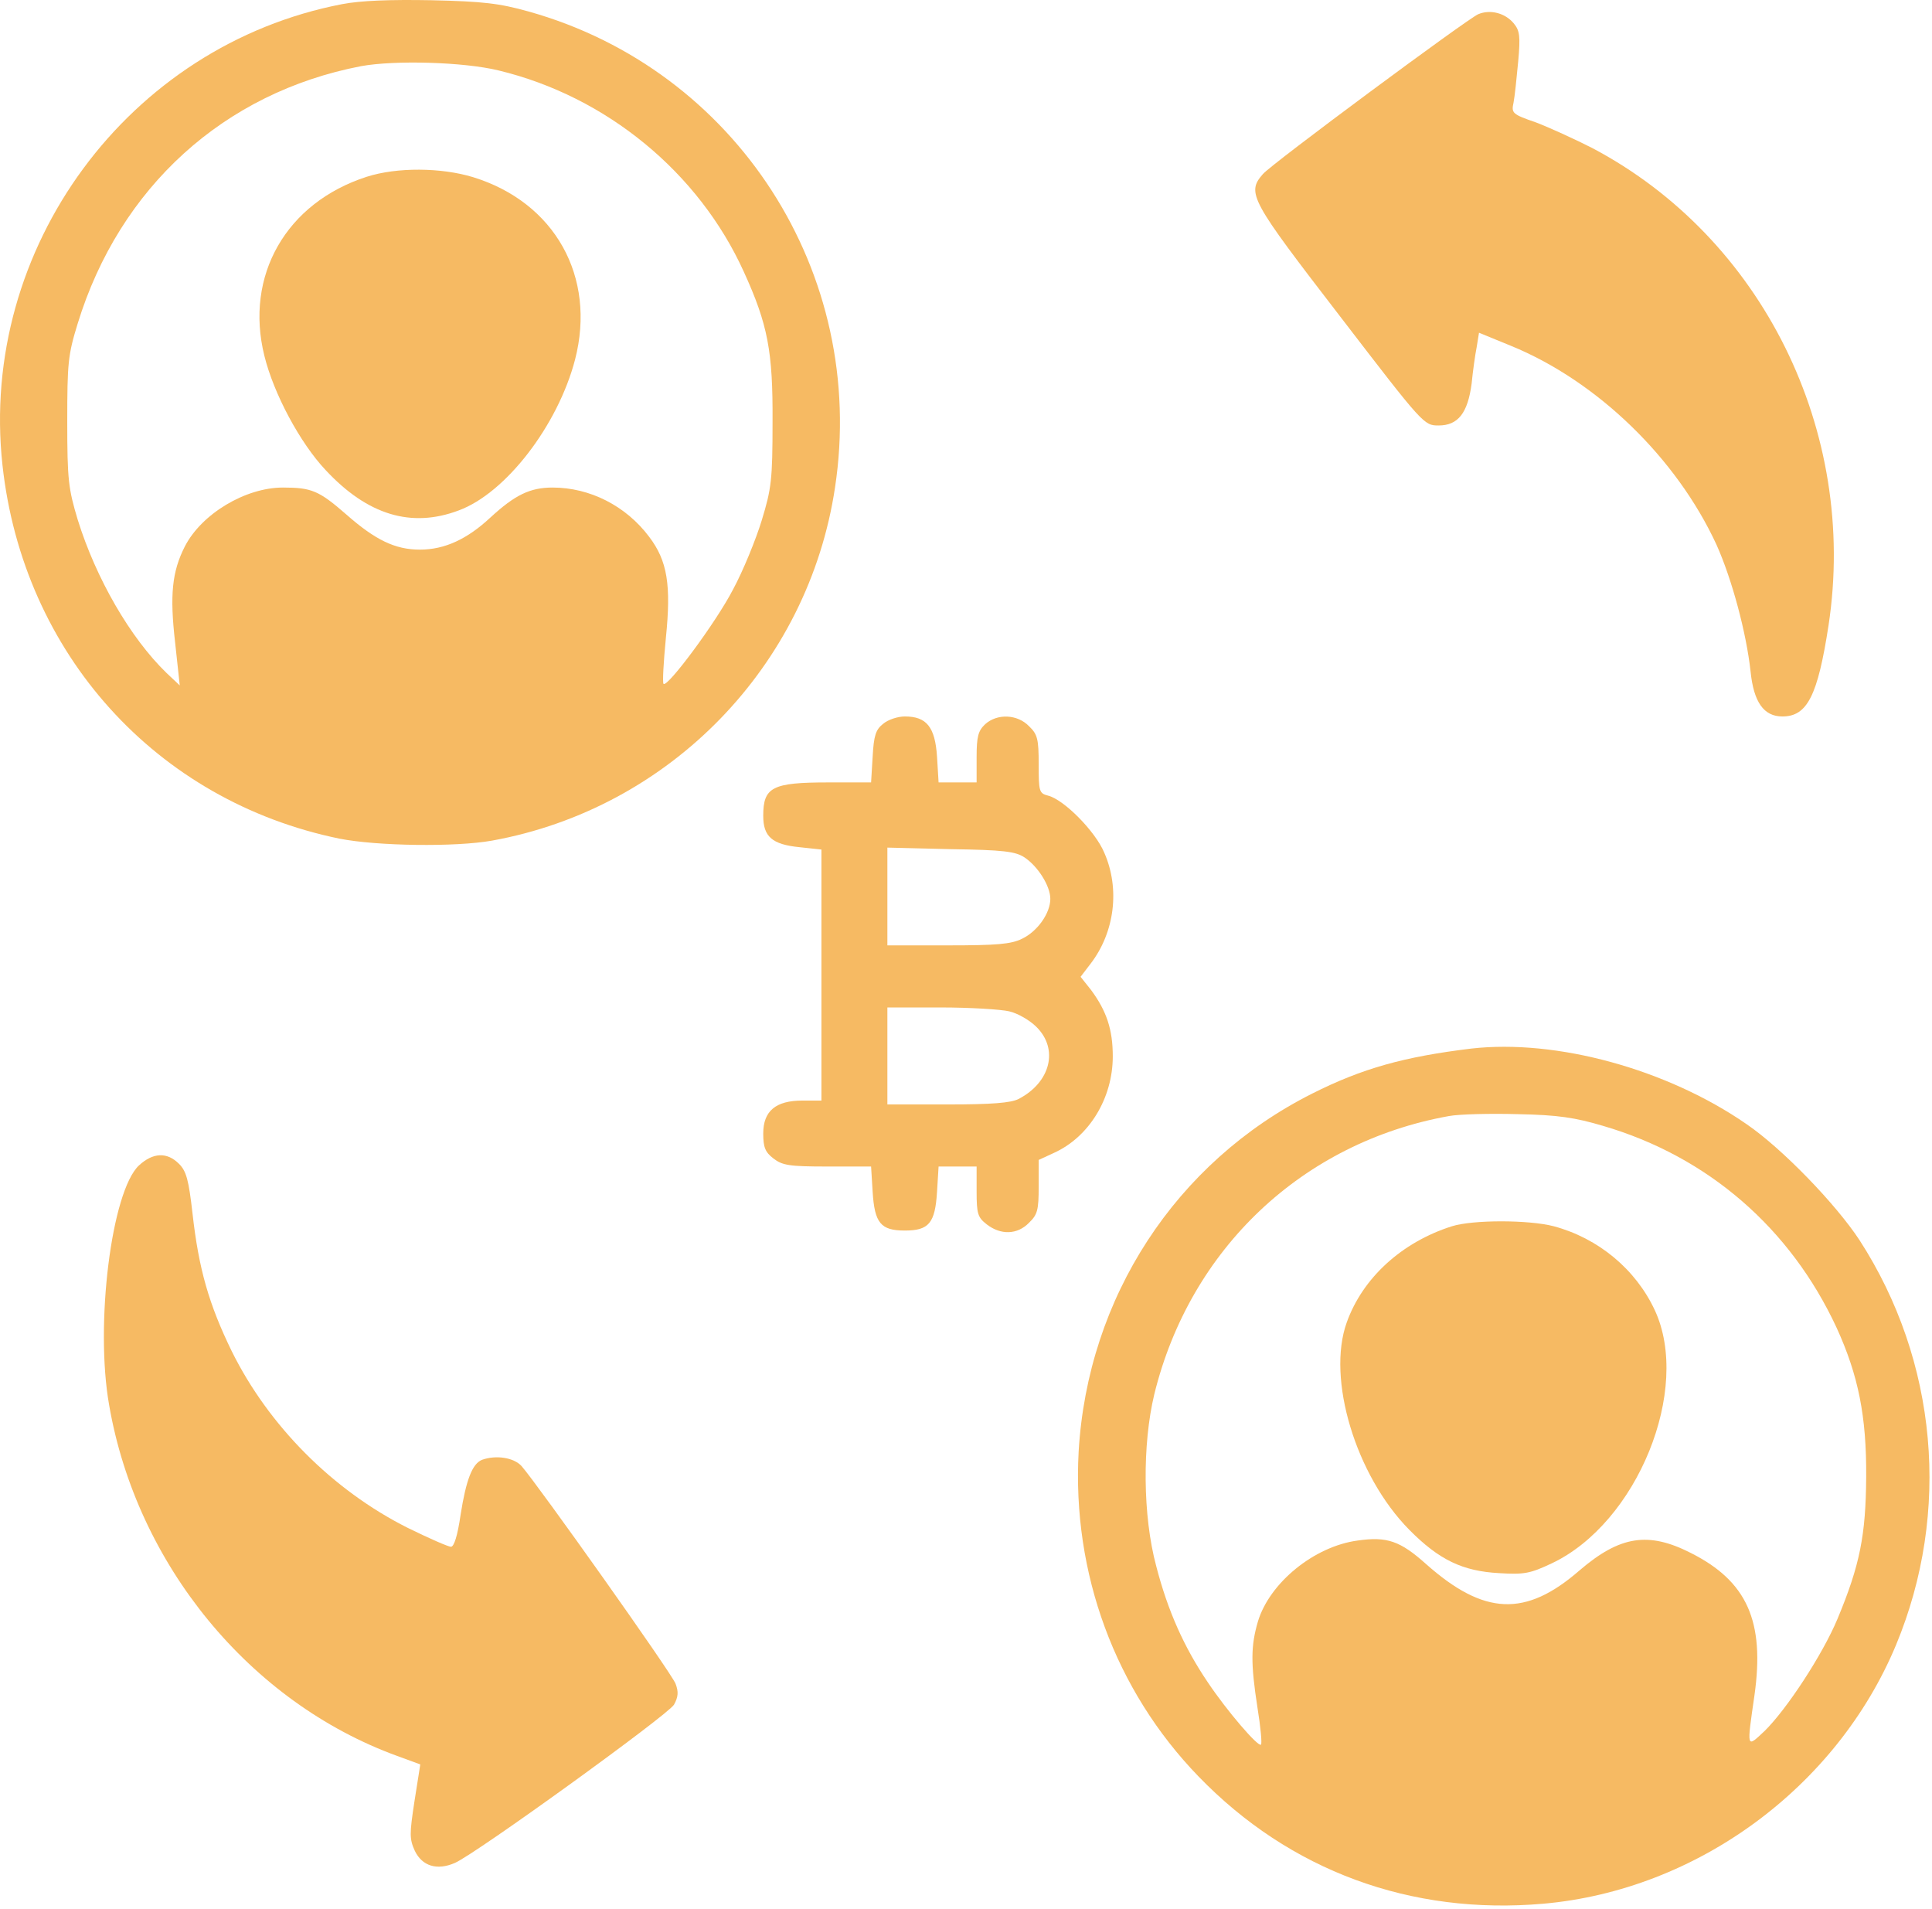 <?xml version="1.0" encoding="UTF-8"?> <svg xmlns="http://www.w3.org/2000/svg" width="498" height="492" viewBox="0 0 498 492" fill="none"> <path d="M88.235 1.06C33.035 11.66 -5.465 63.96 0.635 119.86C5.935 168.46 40.235 206.46 87.535 216.16C97.235 218.06 117.335 218.36 126.835 216.66C172.635 208.36 208.335 171.66 215.235 125.66C223.635 70.46 189.835 17.96 136.235 2.96C128.735 0.86 124.535 0.36 111.235 0.06C100.435 -0.14 92.935 0.16 88.235 1.06ZM128.535 18.16C156.335 24.86 180.135 44.46 191.735 70.06C197.935 83.66 199.235 90.56 199.135 108.66C199.135 123.76 198.835 125.96 196.335 134.16C194.835 139.06 191.535 147.16 188.935 151.96C184.535 160.46 172.035 177.26 171.035 176.26C170.735 175.96 171.035 170.66 171.635 164.46C173.035 150.76 172.035 144.56 167.335 138.36C161.335 130.36 152.035 125.66 142.435 125.66C136.635 125.66 132.735 127.56 126.435 133.36C120.435 138.96 114.635 141.66 108.235 141.66C101.835 141.66 96.735 139.16 89.335 132.66C82.235 126.46 80.335 125.66 72.935 125.66C63.235 125.66 51.935 132.46 47.635 140.86C44.335 147.36 43.735 153.36 45.135 165.56L46.335 176.66L42.935 173.46C33.535 164.36 24.735 149.06 20.035 133.96C17.635 125.96 17.335 123.66 17.335 108.66C17.335 93.56 17.535 91.46 20.035 83.36C30.835 48.26 57.735 23.86 93.035 17.06C101.735 15.46 119.535 15.96 128.535 18.16Z" fill="#F6BA63"></path> <path d="M94.535 45.56C73.735 52.26 63.035 71.06 68.135 91.66C70.535 101.46 77.335 114.16 83.935 121.16C94.735 132.76 106.035 136.16 118.235 131.56C130.435 127.06 143.835 109.56 148.235 92.66C153.735 71.36 143.035 52.16 121.935 45.66C113.735 43.16 102.335 43.06 94.535 45.56Z" fill="#F6BA63"></path> <path d="M381.035 3.66C378.235 4.86 327.735 42.26 325.535 44.86C321.235 49.76 322.335 51.56 345.435 81.56C366.935 109.56 367.035 109.66 370.835 109.66C375.835 109.66 378.335 106.46 379.335 98.86C379.635 95.76 380.235 91.46 380.635 89.46L381.235 85.76L389.535 89.16C411.735 98.26 432.135 118.06 442.435 140.36C446.435 149.26 450.135 163.06 451.235 173.06C452.035 180.96 454.635 184.66 459.435 184.66C465.835 184.66 468.535 179.36 471.335 161.16C478.935 111.16 454.235 61.26 410.435 38.16C405.935 35.86 399.335 32.86 395.935 31.56C389.835 29.46 389.535 29.16 390.135 26.46C390.435 24.96 390.935 20.16 391.335 15.86C391.935 9.26 391.735 7.86 390.135 5.96C387.935 3.36 384.135 2.36 381.035 3.66Z" fill="#F6BA63"></path> <path d="M227.635 186.56C225.735 188.06 225.235 189.56 224.935 195.06L224.535 201.66H213.535C199.035 201.66 196.735 202.86 196.735 210.26C196.735 215.66 199.035 217.66 206.135 218.36L211.735 218.96V251.26V283.66H206.835C199.935 283.66 196.735 286.36 196.735 292.16C196.735 295.66 197.235 296.96 199.335 298.56C201.635 300.36 203.435 300.66 213.235 300.66H224.535L224.935 307.16C225.435 315.26 227.035 317.16 233.235 317.16C239.435 317.16 241.035 315.26 241.535 307.16L241.935 300.66H246.835H251.735V307.06C251.735 312.86 252.035 313.76 254.335 315.56C257.935 318.36 262.235 318.26 265.235 315.16C267.435 313.06 267.735 311.86 267.735 305.86V298.96L271.635 297.16C280.735 293.06 286.835 283.06 286.835 272.26C286.835 265.36 285.235 260.56 281.235 255.16L278.535 251.76L281.135 248.36C287.335 240.26 288.735 229.06 284.635 219.76C282.335 214.26 274.235 206.06 270.135 205.06C267.835 204.46 267.735 203.96 267.735 196.96C267.735 190.46 267.435 189.26 265.235 187.16C262.235 184.06 257.035 183.86 253.935 186.66C252.135 188.36 251.735 189.86 251.735 195.16V201.66H246.835H241.935L241.535 195.06C241.035 187.36 238.835 184.66 233.235 184.66C231.435 184.66 228.935 185.46 227.635 186.56ZM264.035 220.96C267.535 223.26 270.735 228.36 270.735 231.66C270.735 235.36 267.435 240.06 263.435 241.96C260.635 243.36 256.835 243.66 244.335 243.66H228.735V231.06V218.46L245.035 218.86C258.635 219.06 261.735 219.46 264.035 220.96ZM260.135 260.66C262.335 261.16 265.435 262.96 267.135 264.66C272.935 270.36 270.835 278.96 262.535 283.26C260.535 284.26 255.735 284.66 244.235 284.66H228.735V272.16V259.66H242.535C250.035 259.66 258.035 260.16 260.135 260.66Z" fill="#F6BA63"></path> <path d="M379.235 270.26C361.935 272.36 351.135 275.36 338.235 281.86C303.035 299.56 280.335 334.46 278.035 374.16C276.335 405.46 287.435 435.66 308.935 457.86C332.435 482.16 363.635 493.66 397.835 490.66C437.435 487.16 473.435 460.66 488.735 423.96C502.935 389.76 499.435 350.76 479.335 319.66C473.235 310.36 459.435 296.06 450.235 289.76C429.735 275.56 401.235 267.76 379.235 270.26ZM413.135 290.16C440.235 298.06 461.535 316.56 473.435 342.26C479.035 354.56 481.135 365.06 481.035 380.66C480.935 395.66 479.435 403.36 473.635 417.26C469.835 426.36 460.635 440.46 454.835 446.16C450.135 450.56 450.235 450.86 452.235 436.96C454.935 417.86 450.335 407.56 435.835 400.26C424.835 394.66 417.535 395.86 407.135 404.76C393.235 416.86 382.535 416.36 367.635 403.16C360.935 397.16 357.535 395.96 349.935 397.06C338.735 398.56 327.235 407.96 324.235 417.96C322.435 424.16 322.335 428.56 324.135 440.16C324.935 445.06 325.335 449.36 325.035 449.66C324.335 450.36 316.235 440.96 311.235 433.46C305.235 424.56 301.035 415.26 298.035 403.66C294.535 390.66 294.435 372.26 297.535 359.36C306.735 321.86 335.735 294.46 373.435 287.66C376.035 287.16 384.135 286.96 391.235 287.16C401.635 287.36 406.035 288.06 413.135 290.16Z" fill="#F6BA63"></path> <path d="M374.235 316.06C361.335 320.16 351.235 329.36 347.135 340.86C341.935 355.36 349.435 380.26 363.235 394.26C370.935 402.06 377.035 404.96 386.435 405.46C392.835 405.86 394.435 405.56 399.935 402.96C422.035 392.56 436.035 358.06 426.535 337.66C421.635 327.16 412.035 319.16 400.535 316.06C394.035 314.36 379.635 314.36 374.235 316.06Z" fill="#F6BA63"></path> <path d="M35.835 300.359C28.735 306.959 24.435 341.359 28.135 362.159C35.235 403.259 64.435 438.759 102.335 452.559L108.335 454.759L106.835 464.259C105.535 472.759 105.535 473.959 106.935 477.059C108.835 480.959 112.635 482.159 117.235 480.159C122.735 477.759 172.235 441.959 173.735 439.359C174.835 437.359 174.935 436.059 174.135 433.959C173.135 431.259 138.635 382.659 134.435 377.859C132.435 375.659 127.835 374.959 124.235 376.259C121.735 377.259 120.135 381.459 118.735 390.359C117.935 395.859 117.035 398.659 116.235 398.659C115.535 398.659 110.535 396.459 105.035 393.759C85.735 384.059 69.235 367.459 59.735 348.259C53.835 336.159 51.235 327.059 49.635 312.859C48.635 304.059 48.035 301.859 46.135 299.959C43.035 296.859 39.435 297.059 35.835 300.359Z" fill="#F6BA63"></path> </svg> 